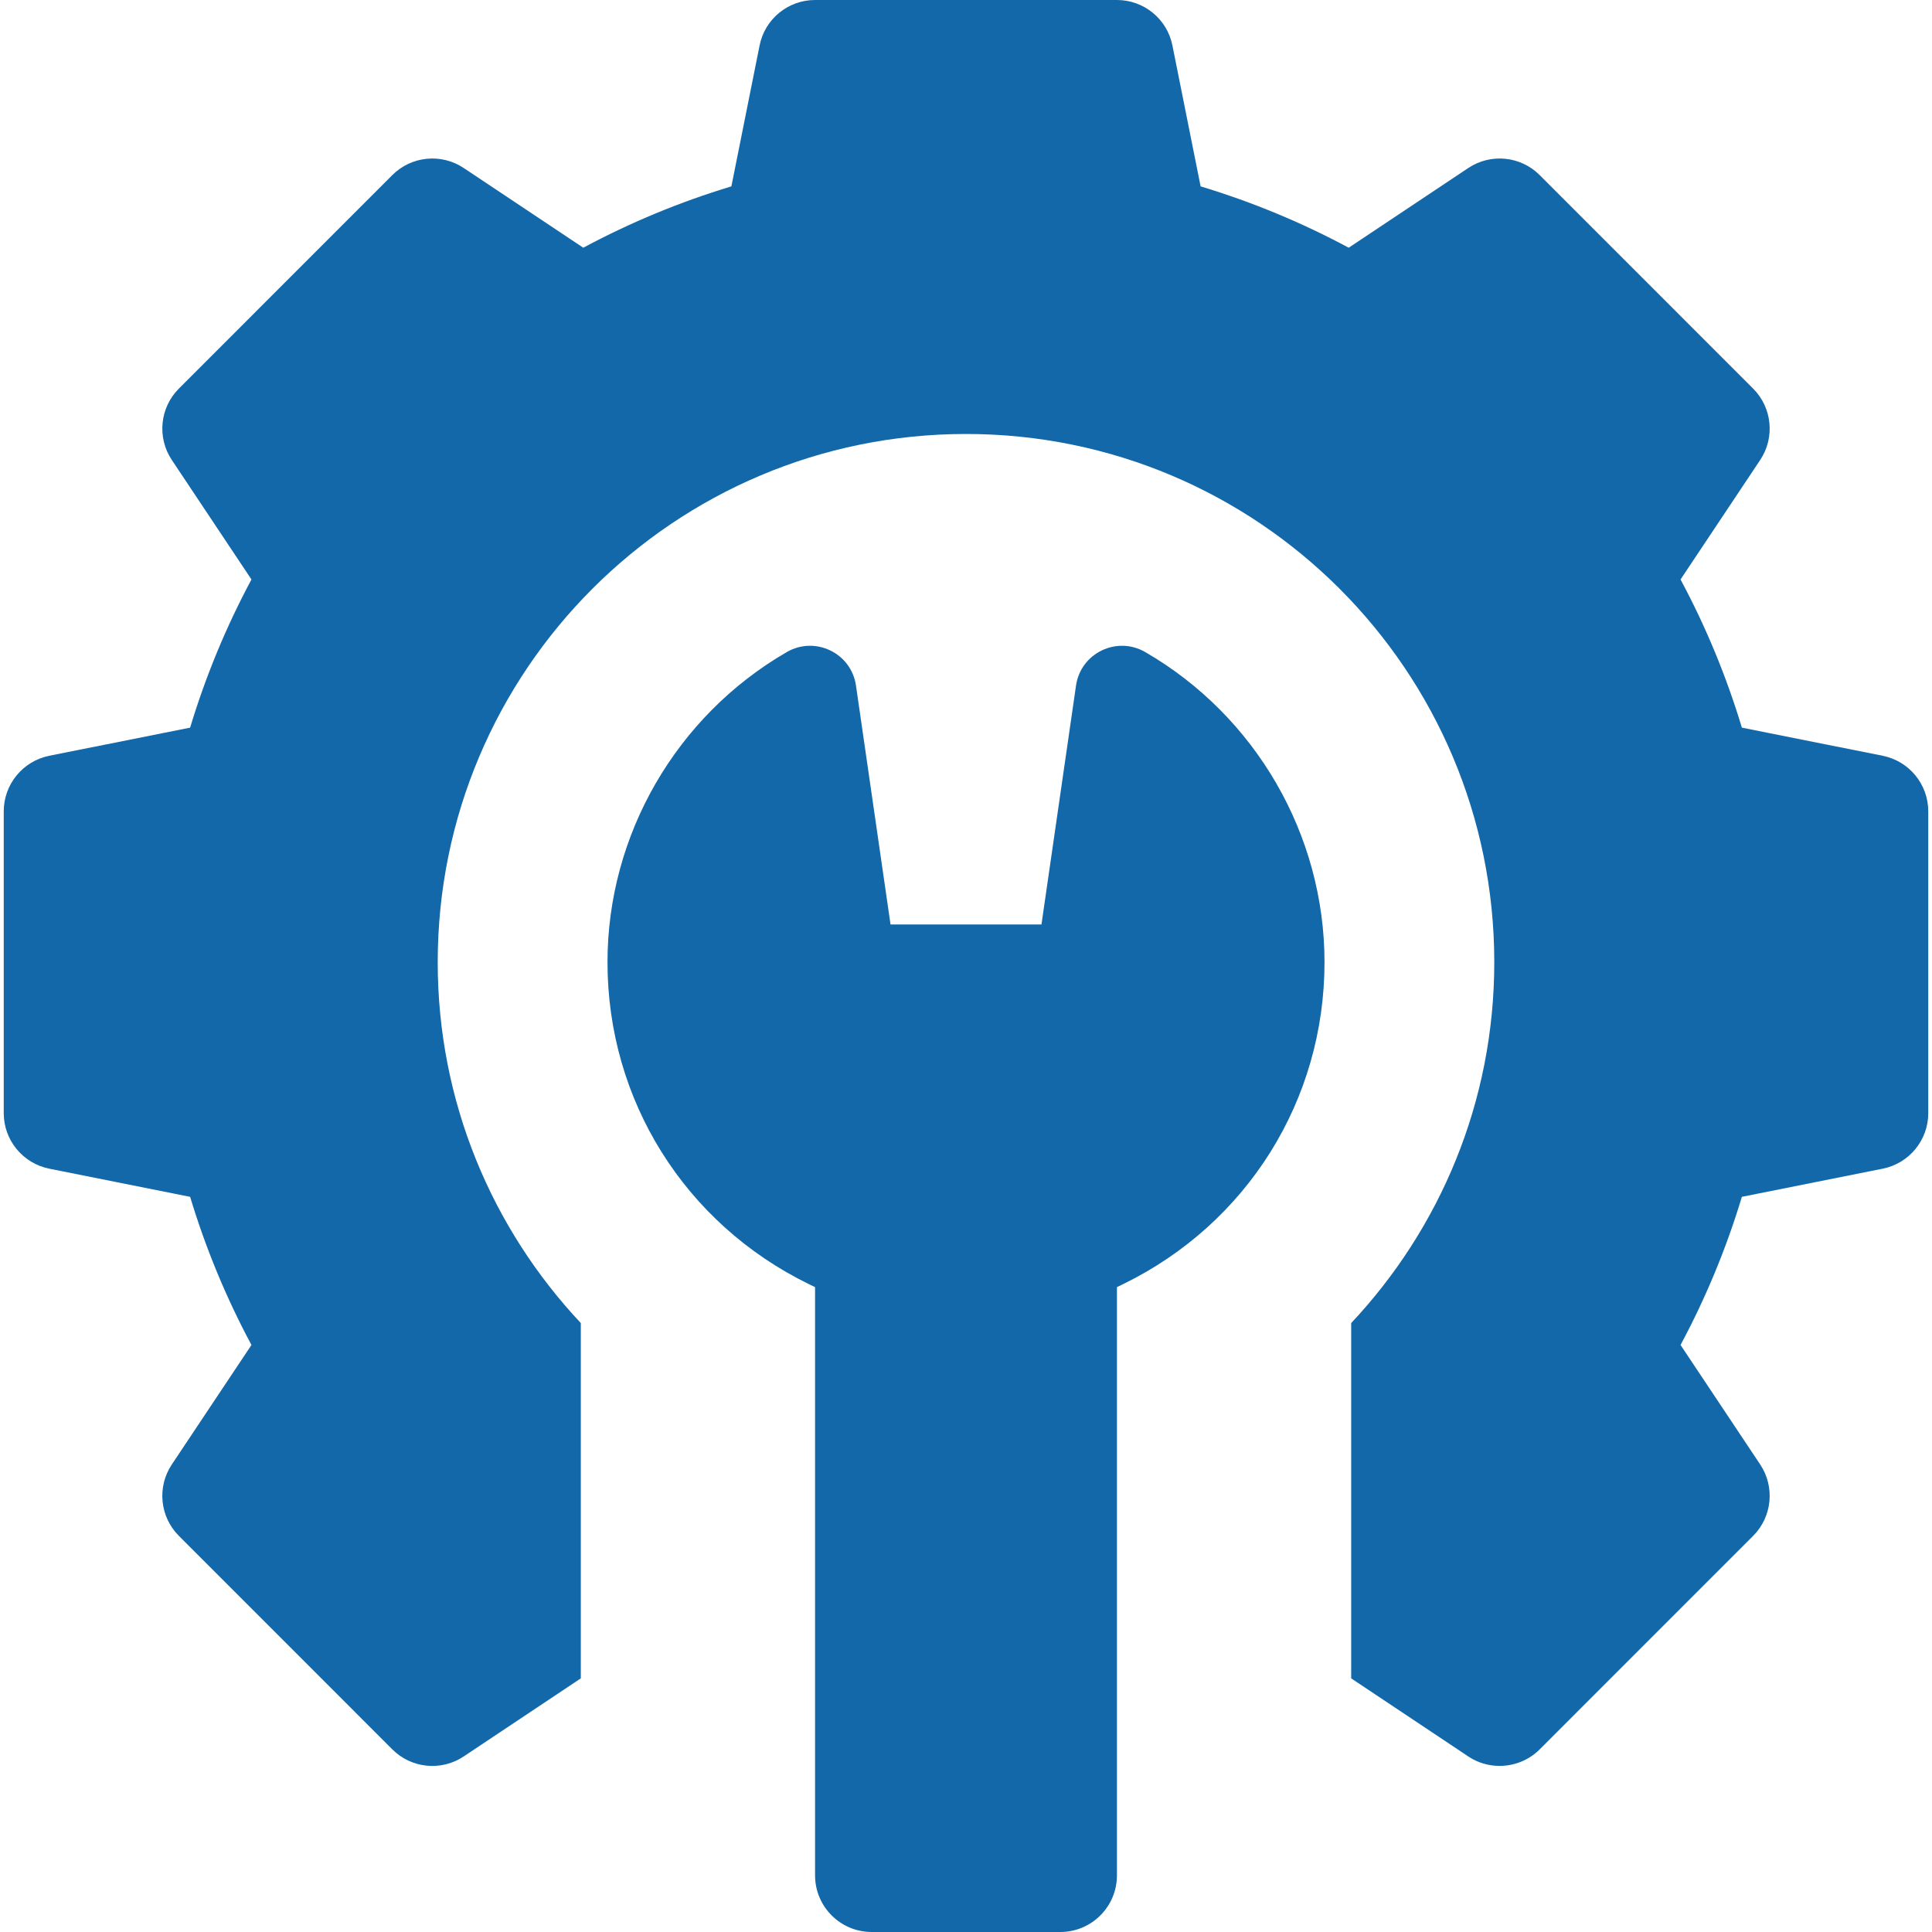 <?xml version="1.0" encoding="UTF-8"?> <svg xmlns="http://www.w3.org/2000/svg" width="32" height="32" viewBox="0 0 32 32" fill="none"><g clip-path="url(#clip0_612_355)"><path d="M31.184 12.518L28.851 12.052C28.594 11.201 28.254 10.379 27.835 9.598L29.154 7.619C29.402 7.247 29.353 6.752 29.037 6.436L25.502 2.9C25.186 2.584 24.691 2.535 24.319 2.783L22.339 4.103C21.558 3.684 20.737 3.344 19.886 3.087L19.419 0.754C19.332 0.315 18.947 0 18.5 0H13.5C13.053 0 12.668 0.315 12.581 0.754L12.114 3.087C11.263 3.344 10.442 3.684 9.661 4.103L7.681 2.783C7.309 2.535 6.814 2.584 6.498 2.9L2.963 6.436C2.647 6.752 2.598 7.247 2.846 7.619L4.165 9.598C3.746 10.379 3.406 11.201 3.149 12.052L0.816 12.518C0.378 12.606 0.062 12.991 0.062 13.438V18.438C0.062 18.884 0.378 19.269 0.816 19.357L3.149 19.823C3.406 20.674 3.746 21.496 4.165 22.277L2.846 24.256C2.598 24.628 2.647 25.123 2.963 25.439L6.498 28.975C6.814 29.291 7.309 29.34 7.681 29.092L9.62 27.799V21.914C8.152 20.351 7.25 18.252 7.25 15.938C7.25 11.105 11.168 7.188 16 7.188C20.832 7.188 24.75 11.105 24.75 15.938C24.75 18.252 23.848 20.351 22.38 21.914V27.799L24.319 29.092C24.477 29.198 24.659 29.249 24.838 29.249C25.08 29.249 25.321 29.156 25.502 28.975L29.037 25.439C29.353 25.123 29.402 24.628 29.154 24.256L27.835 22.277C28.254 21.496 28.594 20.674 28.851 19.823L31.184 19.357C31.622 19.269 31.938 18.884 31.938 18.438V13.438C31.938 12.991 31.622 12.606 31.184 12.518Z" fill="#1268A9"></path><path d="M18.97 10.801C18.498 10.527 17.899 10.817 17.822 11.357L17.25 15.312H14.75L14.178 11.357C14.101 10.817 13.502 10.527 13.03 10.801C11.2 11.861 10.062 13.829 10.062 15.937C10.062 18.222 11.342 20.266 13.401 21.271L13.5 21.319V31.062C13.5 31.58 13.92 32 14.438 32H17.562C18.08 32 18.5 31.58 18.5 31.062V21.319L18.599 21.271C20.658 20.266 21.938 18.222 21.938 15.937C21.938 13.829 20.8 11.861 18.97 10.801Z" fill="#1268A9"></path></g><defs><clipPath id="clip0_612_355"><rect width="32" height="32" fill="white"></rect></clipPath></defs></svg> 
